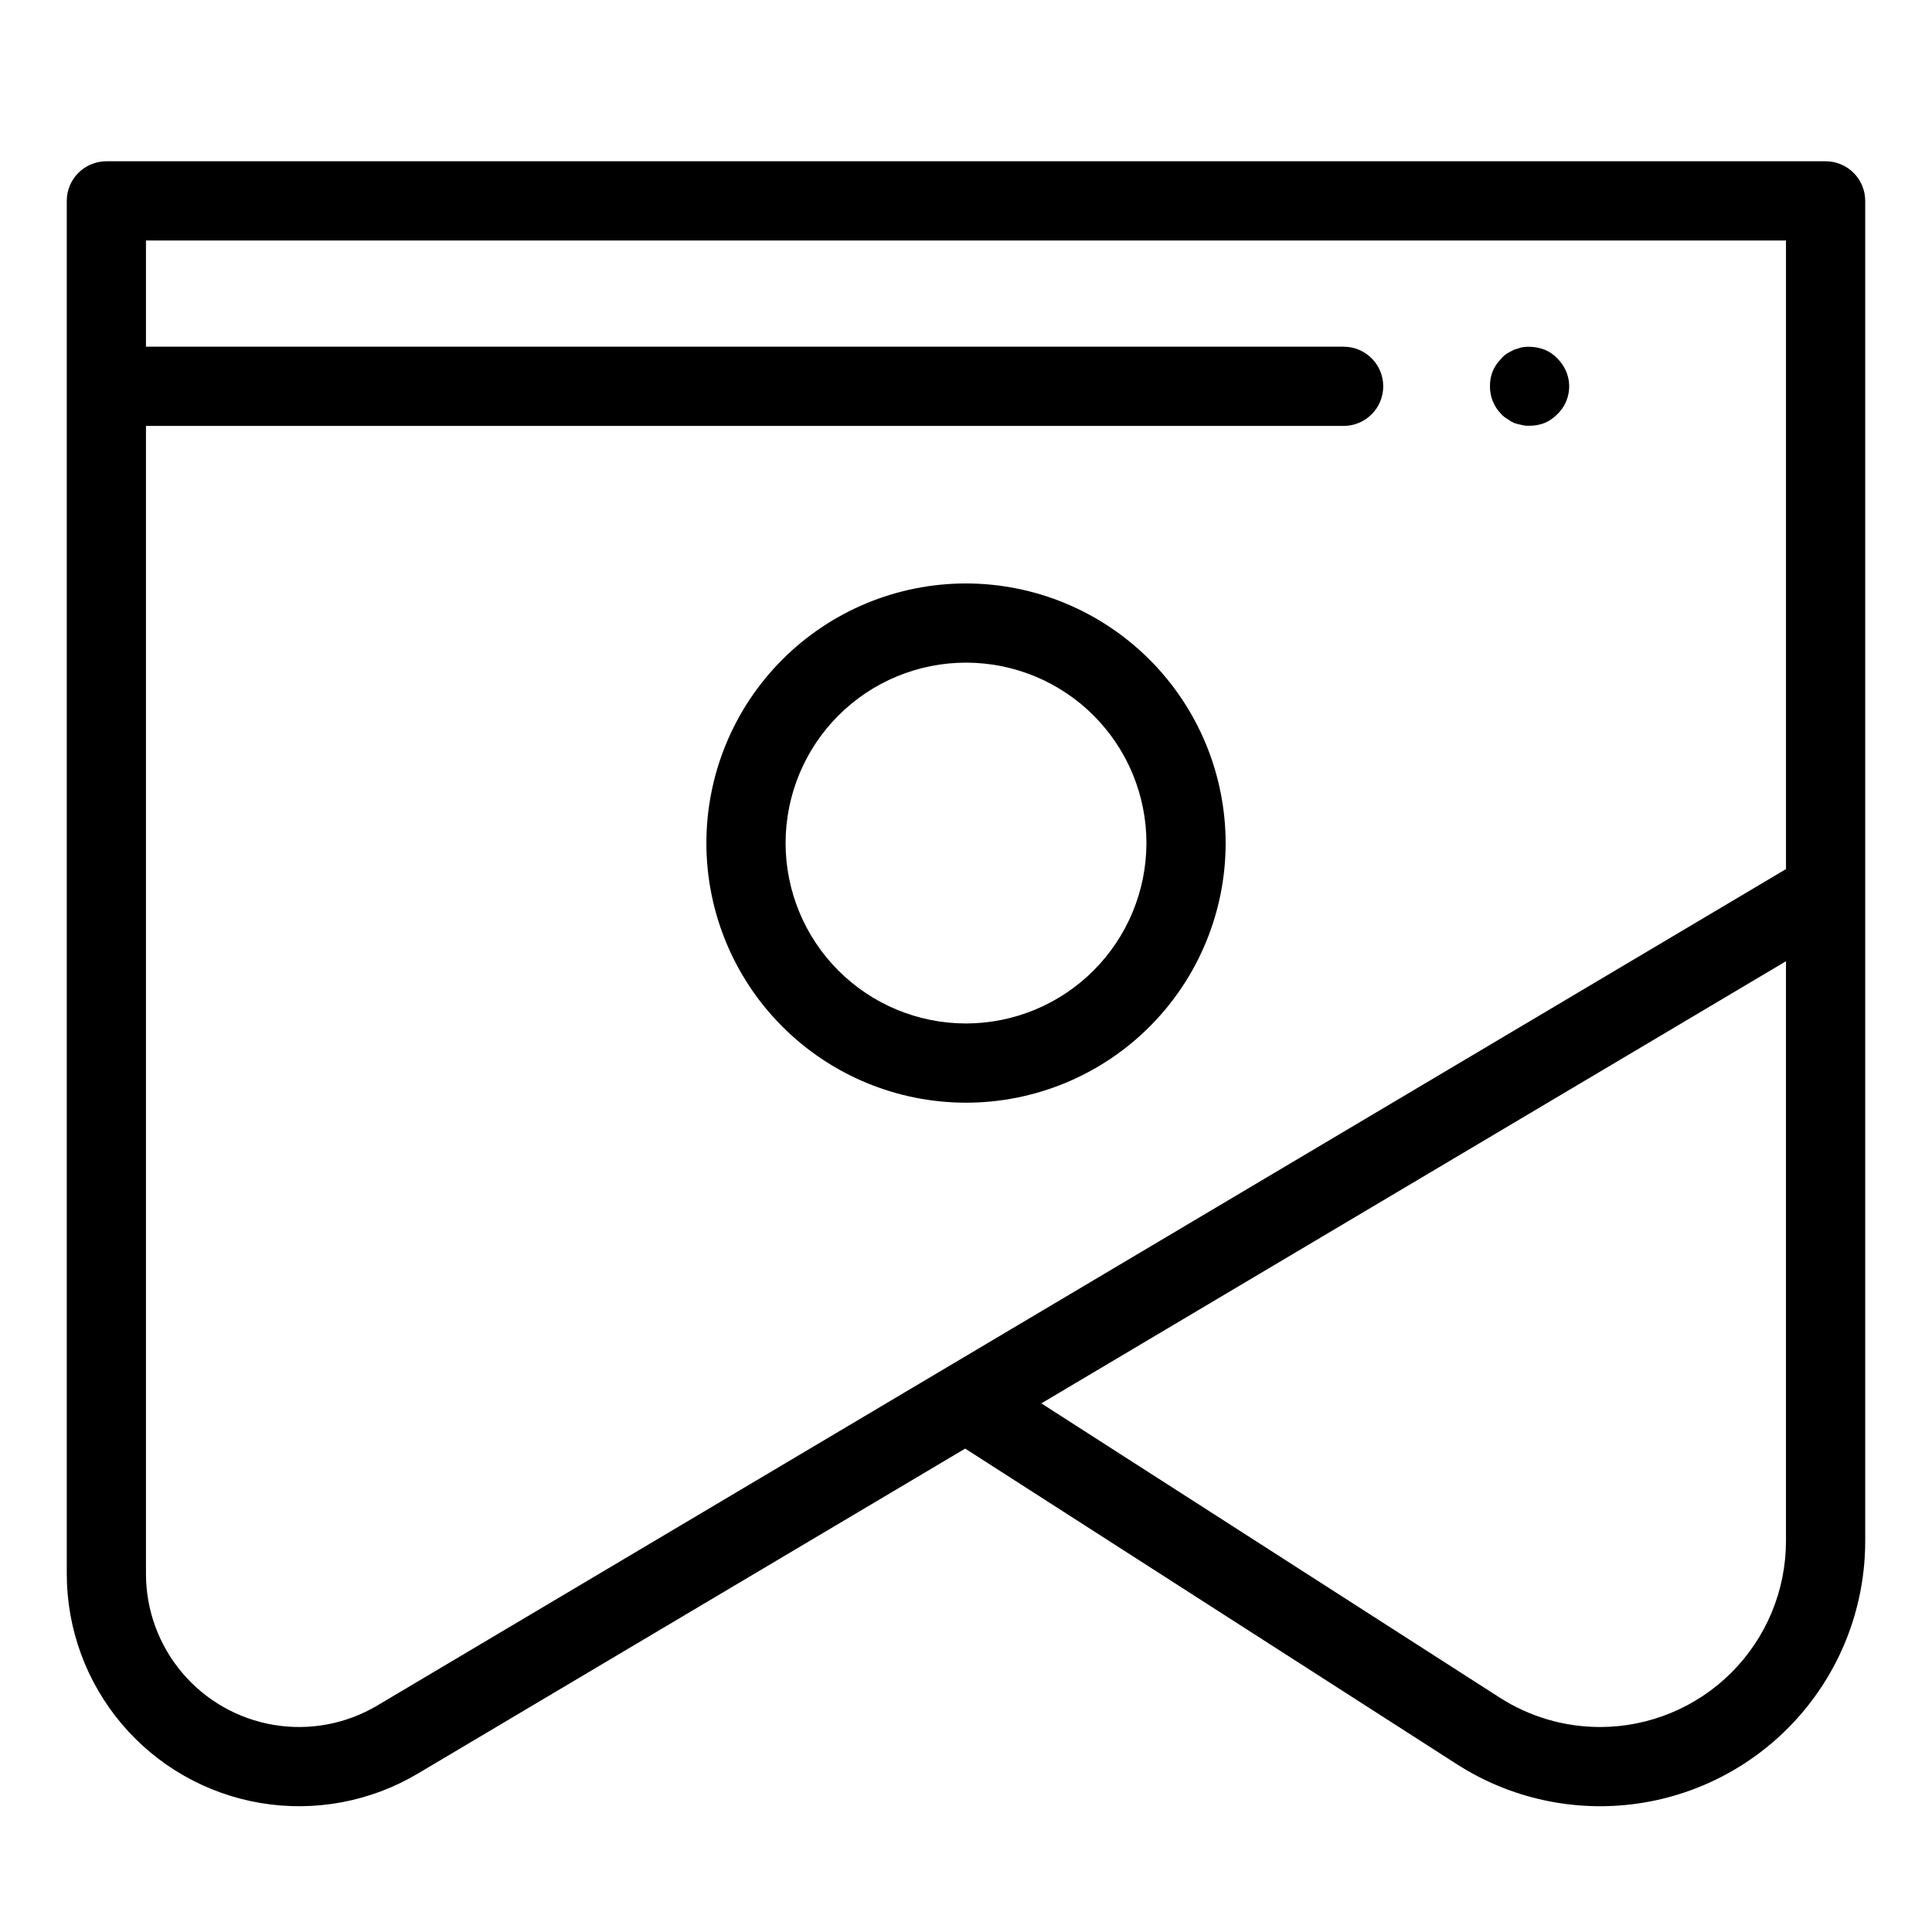 <?xml version="1.0" encoding="UTF-8"?>
<!-- Uploaded to: ICON Repo, www.iconrepo.com, Generator: ICON Repo Mixer Tools -->
<svg fill="#000000" width="800px" height="800px" version="1.1" viewBox="144 144 512 512" xmlns="http://www.w3.org/2000/svg">
 <g>
  <path d="m627.8 186.74h-455.61c-2.785-0.004-5.453 1.102-7.422 3.07s-3.074 4.641-3.074 7.422v363.87c0.004 14.562 5.164 28.648 14.57 39.766 9.402 11.113 22.441 18.535 36.801 20.949 14.359 2.41 29.109-0.344 41.629-7.777l145.09-86.148 130.31 83.648c14.219 9.125 31.25 12.816 47.973 10.406 16.723-2.41 32.016-10.77 43.078-23.539s17.152-29.098 17.156-45.996v-355.18c0-2.781-1.105-5.453-3.074-7.422s-4.637-3.074-7.422-3.07zm-383.83 409.25c-8.25 4.898-17.969 6.715-27.434 5.125-9.461-1.59-18.055-6.481-24.25-13.805-6.199-7.328-9.602-16.609-9.602-26.207v-304.23h317.39c5.797 0 10.496-4.699 10.496-10.496s-4.699-10.496-10.496-10.496h-317.39v-28.152h434.62v166.59zm324.07 5.684c-9.438 0.008-18.676-2.703-26.617-7.801l-121.46-77.965 197.34-117.17v153.68c-0.016 13.062-5.207 25.582-14.445 34.816-9.234 9.238-21.754 14.43-34.816 14.445z"/>
  <path d="m400 298.62c-18.25 0-35.75 7.25-48.652 20.156-12.902 12.902-20.148 30.402-20.148 48.648 0 18.25 7.25 35.75 20.156 48.652 12.902 12.902 30.402 20.148 48.648 20.148 18.25 0 35.75-7.25 48.652-20.152 12.902-12.902 20.152-30.402 20.152-48.648-0.023-18.246-7.277-35.734-20.18-48.633-12.898-12.898-30.387-20.152-48.629-20.172zm0 116.61c-12.68 0-24.84-5.039-33.809-14.004-8.965-8.969-14-21.129-14-33.809s5.039-24.844 14.008-33.809c8.965-8.965 21.125-14 33.805-14 12.68 0 24.844 5.039 33.809 14.004 8.965 8.965 14.004 21.125 14.004 33.809-0.016 12.676-5.059 24.828-14.023 33.789-8.965 8.965-21.117 14.008-33.793 14.02z"/>
  <path d="m556.7 238.98c-0.934-1.008-2.082-1.797-3.359-2.305-1.938-0.734-4.031-0.953-6.078-0.629-0.637 0.211-1.375 0.418-2 0.629-0.625 0.312-1.262 0.629-1.785 0.941-0.594 0.371-1.125 0.832-1.578 1.363-0.977 0.965-1.758 2.106-2.305 3.363-0.508 1.27-0.758 2.621-0.738 3.988-0.047 2.793 1.055 5.488 3.043 7.453 0.453 0.504 0.988 0.93 1.578 1.258 0.559 0.41 1.156 0.762 1.785 1.051 0.652 0.223 1.32 0.398 2 0.523 0.645 0.176 1.316 0.246 1.988 0.211 1.395 0.02 2.785-0.23 4.09-0.734 1.258-0.547 2.398-1.332 3.359-2.309 3.086-2.957 4.004-7.519 2.309-11.441-0.547-1.258-1.328-2.398-2.309-3.363z"/>
 </g>
</svg>